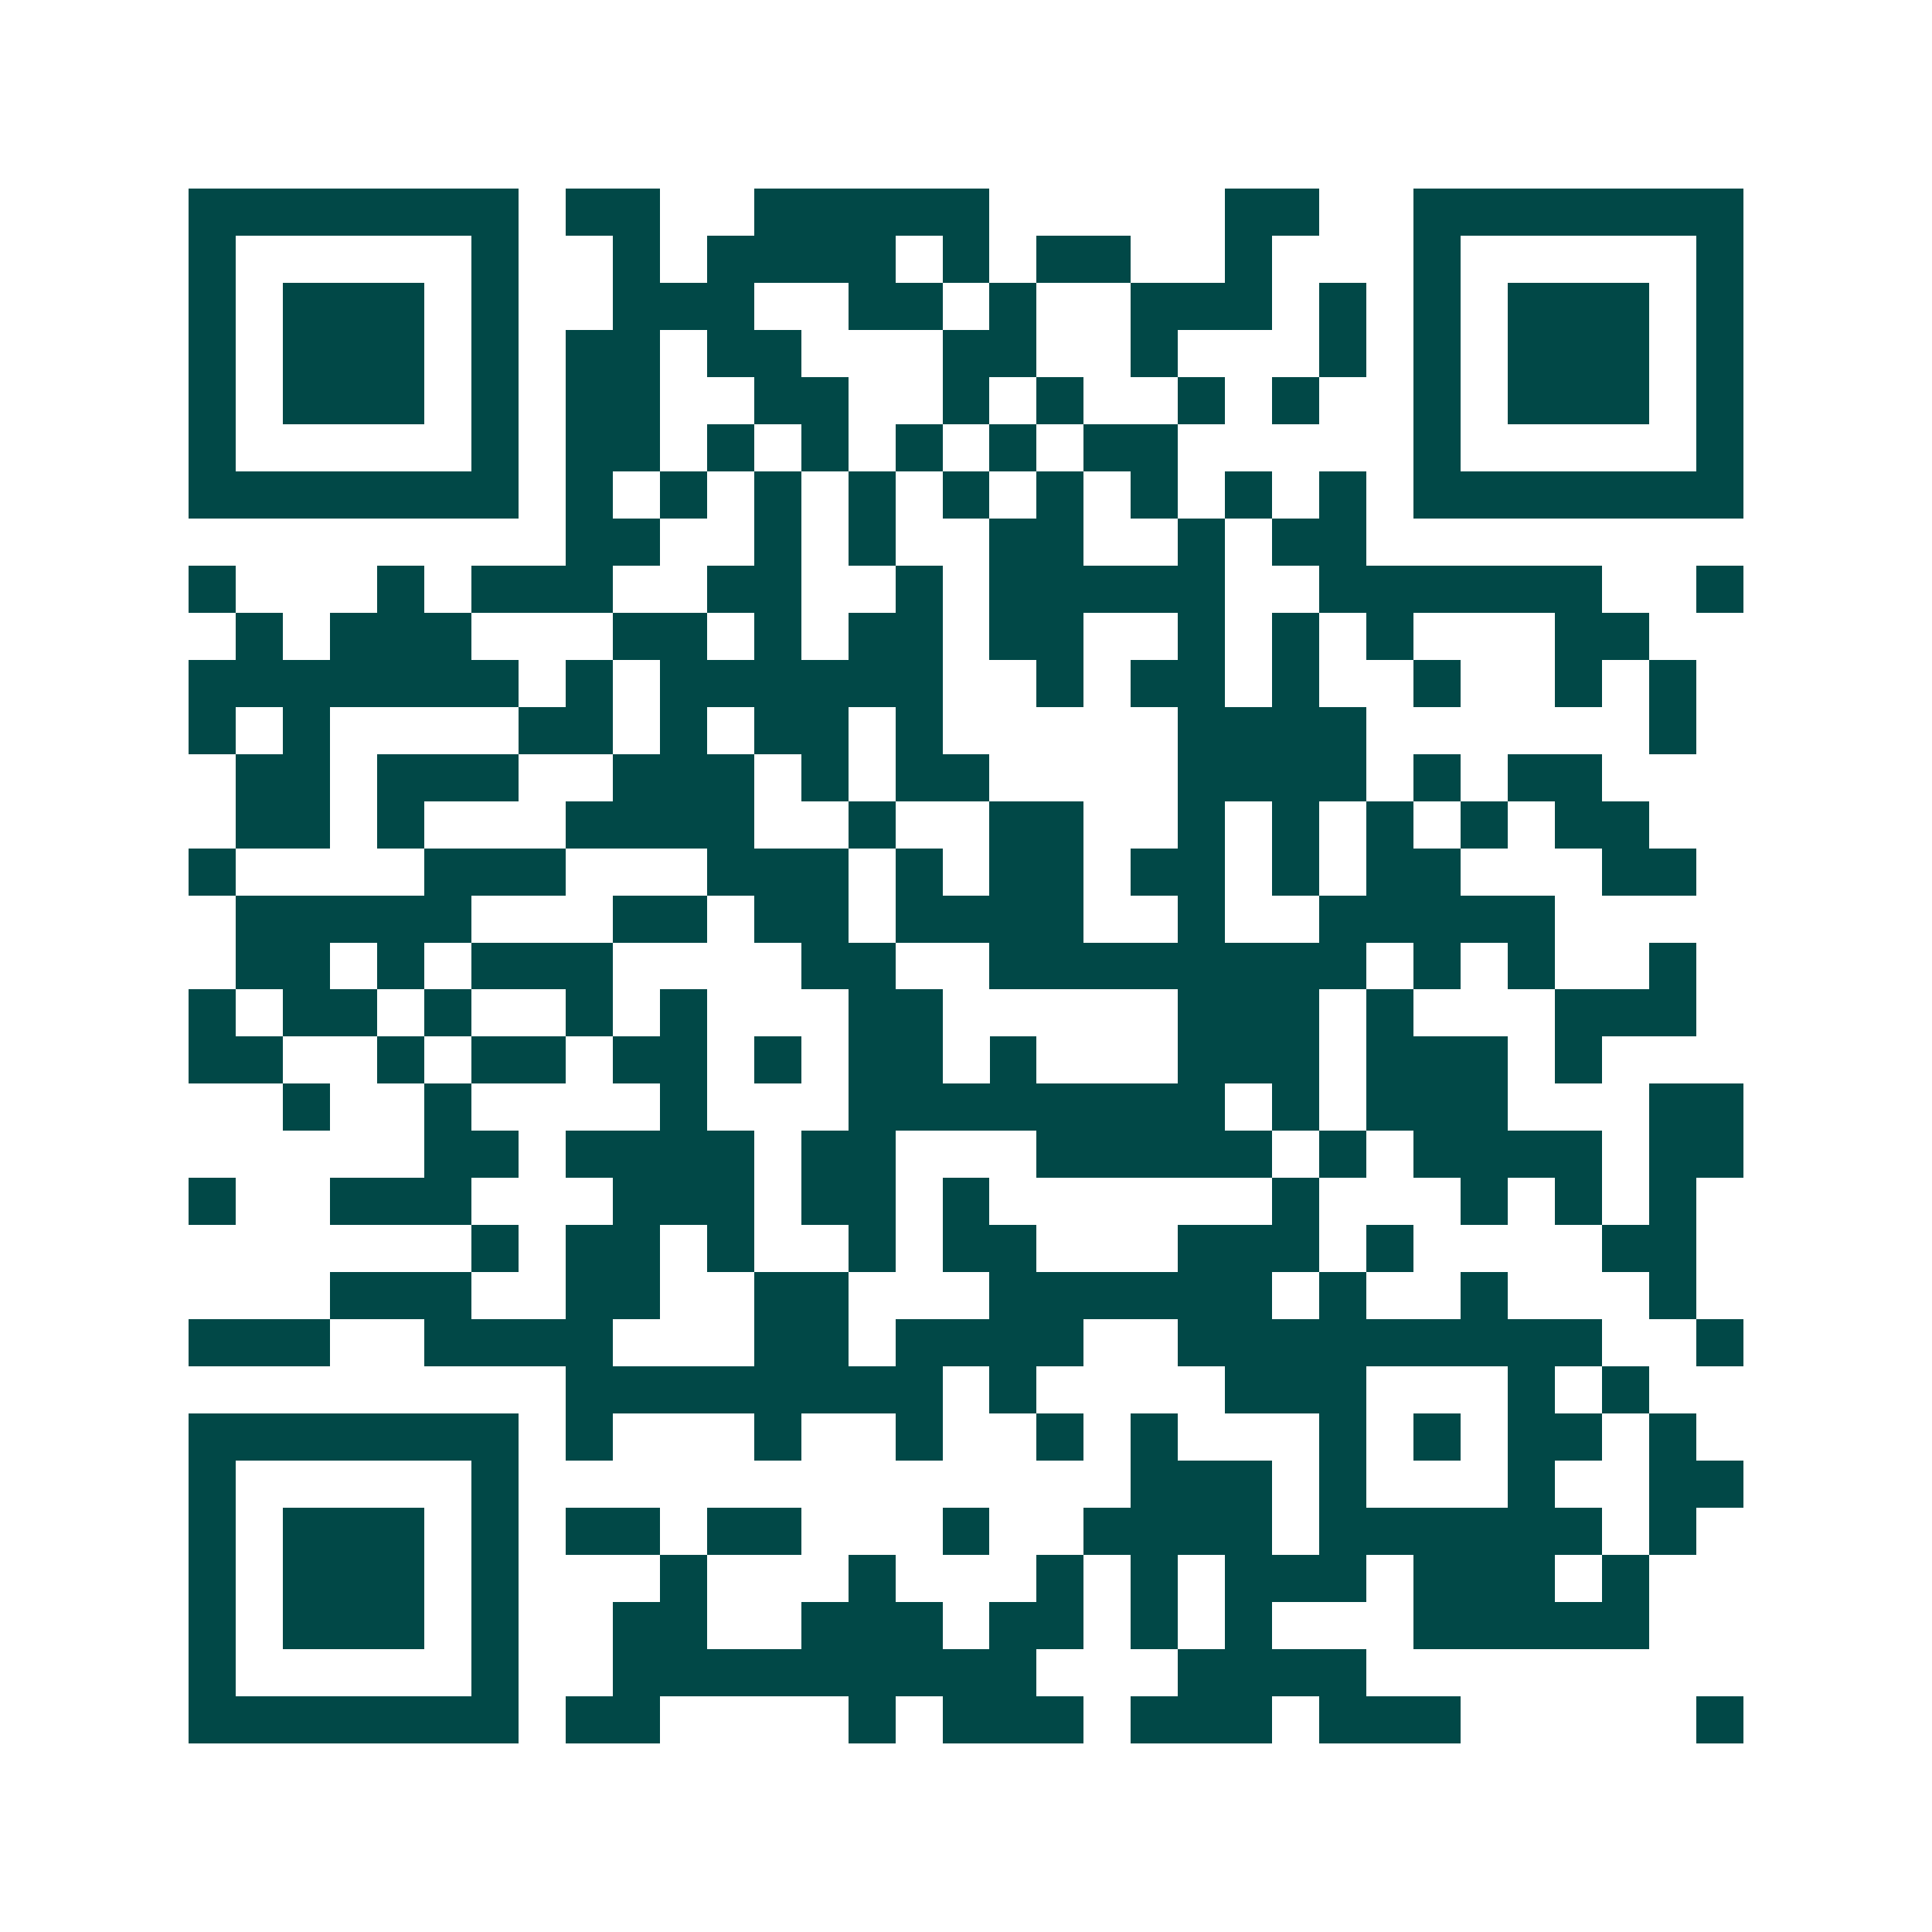 <svg xmlns="http://www.w3.org/2000/svg" width="200" height="200" viewBox="0 0 41 41" shape-rendering="crispEdges"><path fill="#ffffff" d="M0 0h41v41H0z"/><path stroke="#014847" d="M4 4.5h7m1 0h2m2 0h5m5 0h2m2 0h7M4 5.5h1m5 0h1m2 0h1m1 0h4m1 0h1m1 0h2m2 0h1m3 0h1m5 0h1M4 6.5h1m1 0h3m1 0h1m2 0h3m2 0h2m1 0h1m2 0h3m1 0h1m1 0h1m1 0h3m1 0h1M4 7.5h1m1 0h3m1 0h1m1 0h2m1 0h2m3 0h2m2 0h1m3 0h1m1 0h1m1 0h3m1 0h1M4 8.5h1m1 0h3m1 0h1m1 0h2m2 0h2m2 0h1m1 0h1m2 0h1m1 0h1m2 0h1m1 0h3m1 0h1M4 9.5h1m5 0h1m1 0h2m1 0h1m1 0h1m1 0h1m1 0h1m1 0h2m5 0h1m5 0h1M4 10.5h7m1 0h1m1 0h1m1 0h1m1 0h1m1 0h1m1 0h1m1 0h1m1 0h1m1 0h1m1 0h7M12 11.5h2m2 0h1m1 0h1m2 0h2m2 0h1m1 0h2M4 12.5h1m3 0h1m1 0h3m2 0h2m2 0h1m1 0h5m2 0h6m2 0h1M5 13.5h1m1 0h3m3 0h2m1 0h1m1 0h2m1 0h2m2 0h1m1 0h1m1 0h1m3 0h2M4 14.5h7m1 0h1m1 0h6m2 0h1m1 0h2m1 0h1m2 0h1m2 0h1m1 0h1M4 15.5h1m1 0h1m4 0h2m1 0h1m1 0h2m1 0h1m5 0h4m6 0h1M5 16.5h2m1 0h3m2 0h3m1 0h1m1 0h2m4 0h4m1 0h1m1 0h2M5 17.5h2m1 0h1m3 0h4m2 0h1m2 0h2m2 0h1m1 0h1m1 0h1m1 0h1m1 0h2M4 18.5h1m4 0h3m3 0h3m1 0h1m1 0h2m1 0h2m1 0h1m1 0h2m3 0h2M5 19.5h5m3 0h2m1 0h2m1 0h4m2 0h1m2 0h5M5 20.5h2m1 0h1m1 0h3m4 0h2m2 0h8m1 0h1m1 0h1m2 0h1M4 21.5h1m1 0h2m1 0h1m2 0h1m1 0h1m3 0h2m5 0h3m1 0h1m3 0h3M4 22.5h2m2 0h1m1 0h2m1 0h2m1 0h1m1 0h2m1 0h1m3 0h3m1 0h3m1 0h1M6 23.5h1m2 0h1m4 0h1m3 0h8m1 0h1m1 0h3m3 0h2M9 24.5h2m1 0h4m1 0h2m3 0h5m1 0h1m1 0h4m1 0h2M4 25.5h1m2 0h3m3 0h3m1 0h2m1 0h1m6 0h1m3 0h1m1 0h1m1 0h1M10 26.5h1m1 0h2m1 0h1m2 0h1m1 0h2m3 0h3m1 0h1m4 0h2M7 27.5h3m2 0h2m2 0h2m3 0h6m1 0h1m2 0h1m3 0h1M4 28.5h3m2 0h4m3 0h2m1 0h4m2 0h9m2 0h1M12 29.5h8m1 0h1m4 0h3m3 0h1m1 0h1M4 30.5h7m1 0h1m3 0h1m2 0h1m2 0h1m1 0h1m3 0h1m1 0h1m1 0h2m1 0h1M4 31.5h1m5 0h1m13 0h3m1 0h1m3 0h1m2 0h2M4 32.5h1m1 0h3m1 0h1m1 0h2m1 0h2m3 0h1m2 0h4m1 0h6m1 0h1M4 33.5h1m1 0h3m1 0h1m3 0h1m3 0h1m3 0h1m1 0h1m1 0h3m1 0h3m1 0h1M4 34.5h1m1 0h3m1 0h1m2 0h2m2 0h3m1 0h2m1 0h1m1 0h1m3 0h5M4 35.5h1m5 0h1m2 0h9m3 0h4M4 36.5h7m1 0h2m4 0h1m1 0h3m1 0h3m1 0h3m5 0h1"/></svg>
